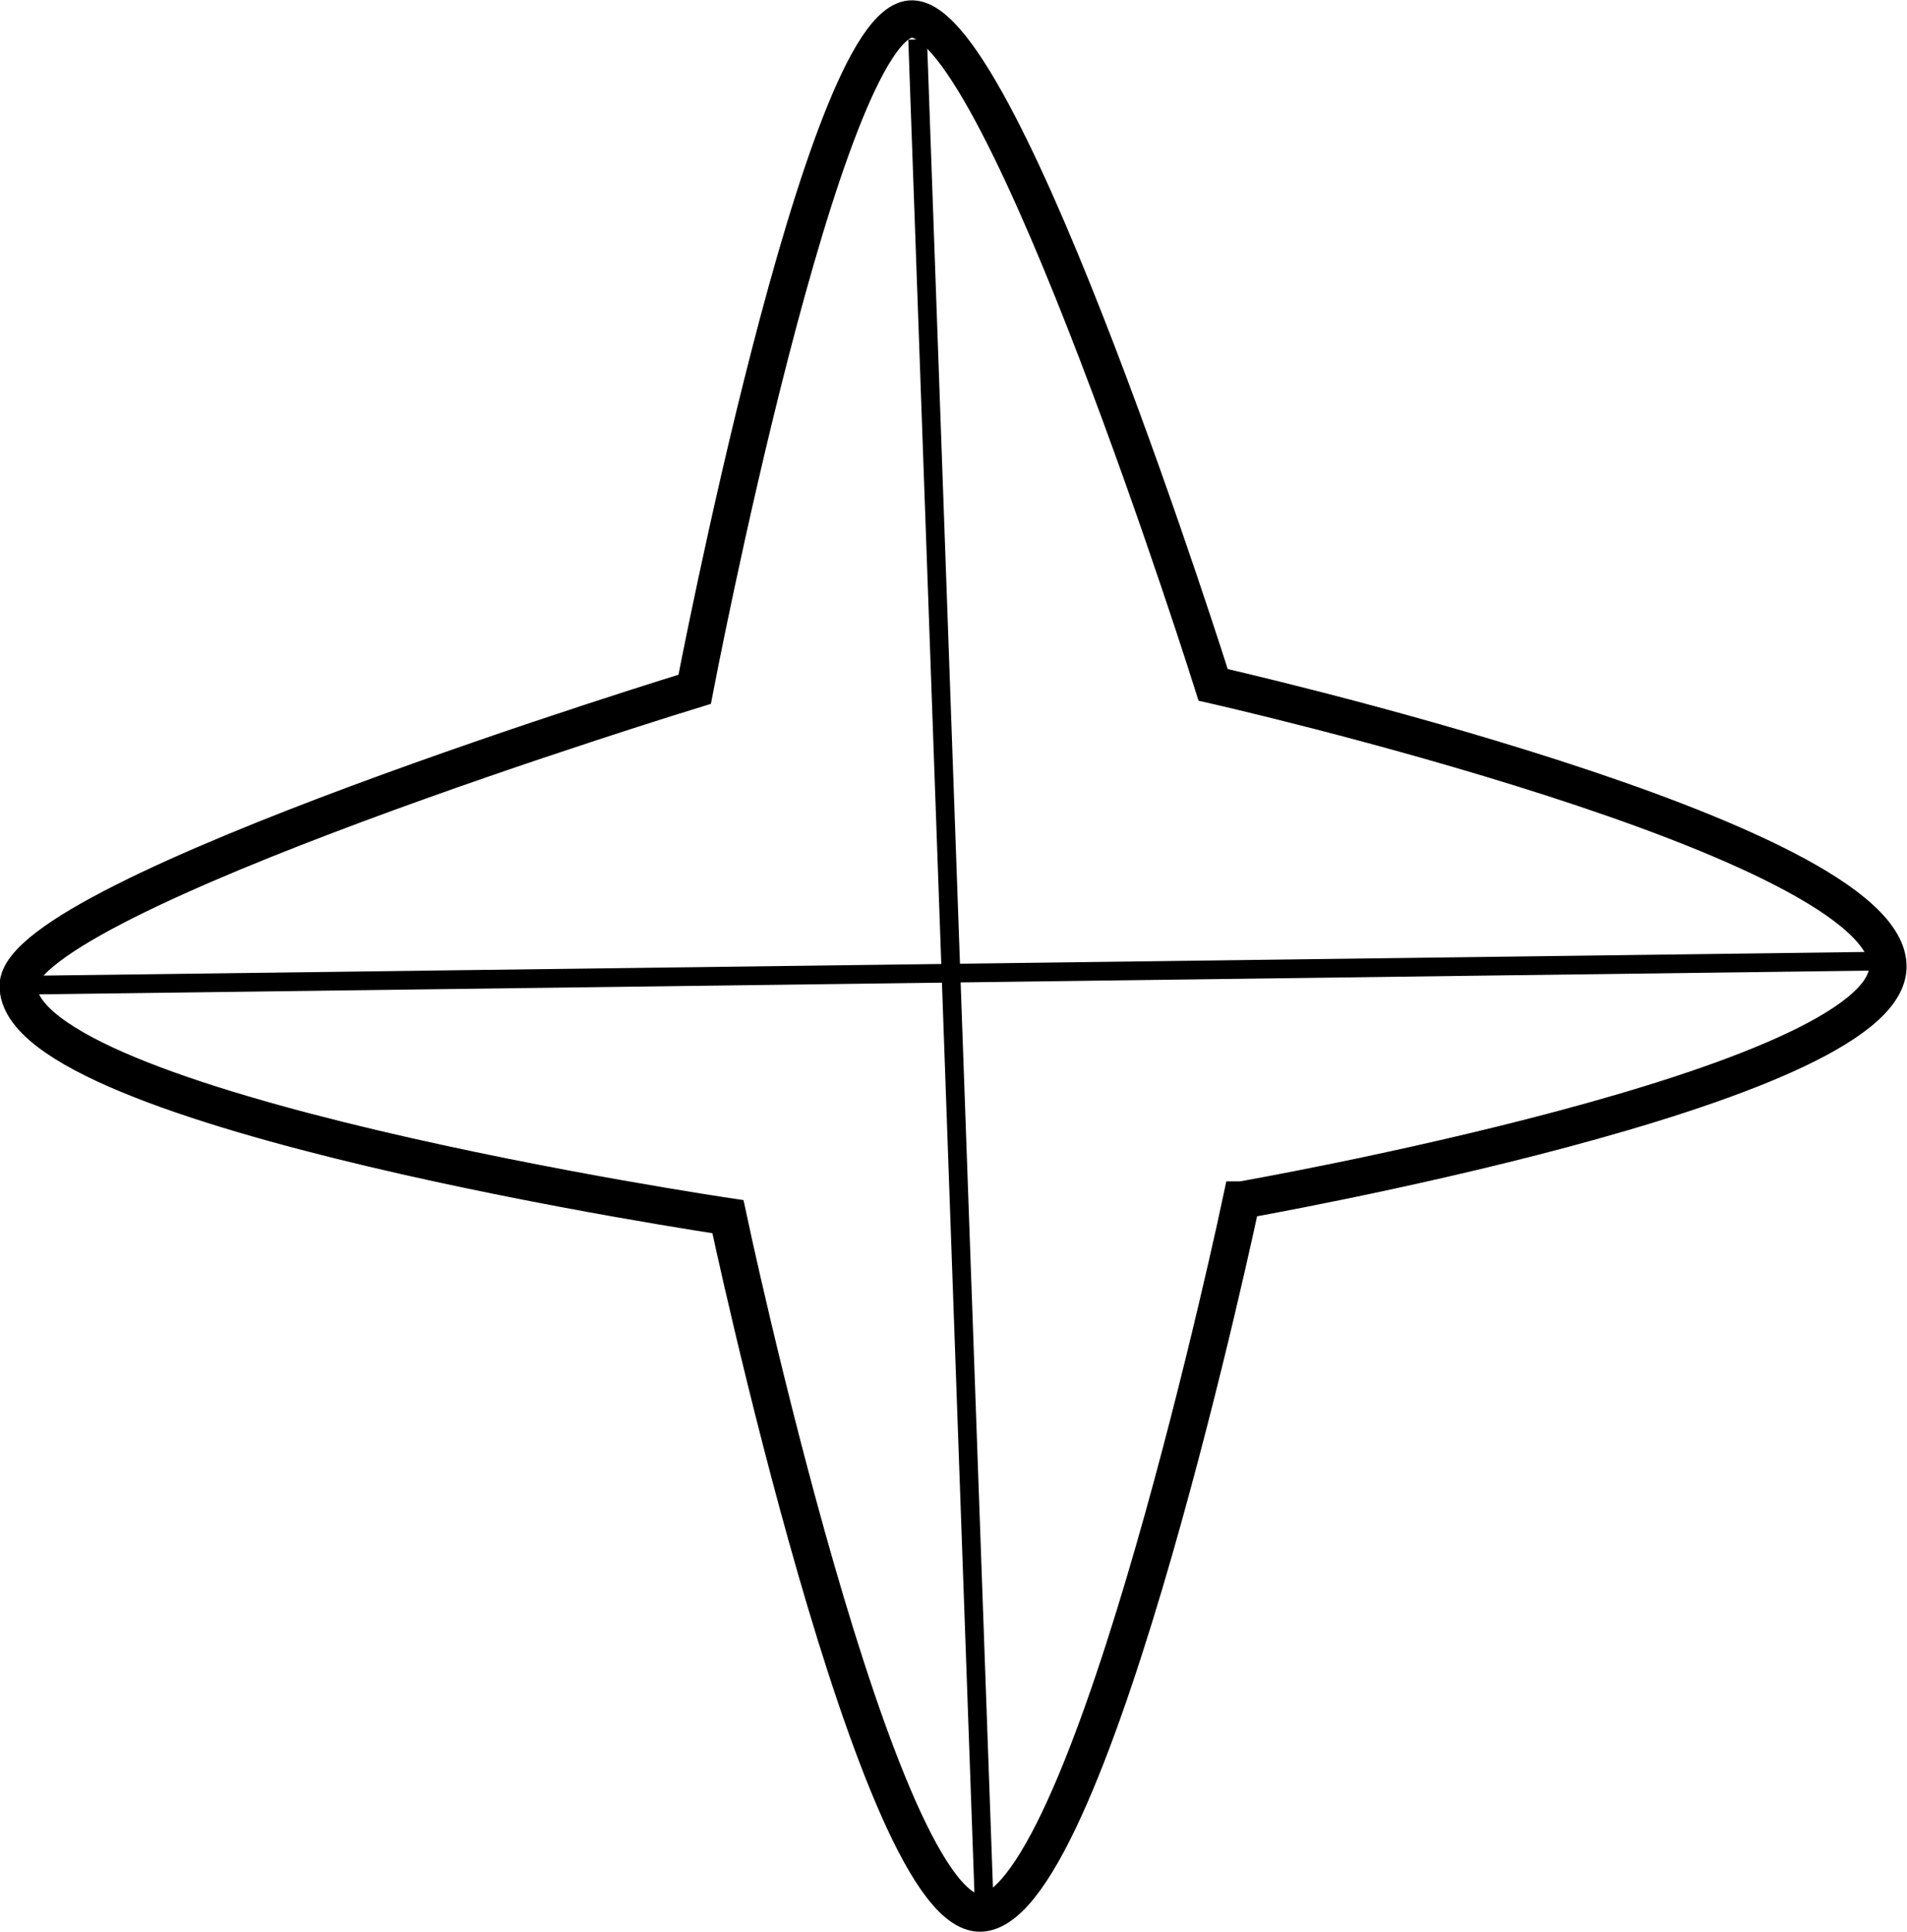 <!-- Created with Inkscape (http://www.inkscape.org/) -->
<svg xmlns="http://www.w3.org/2000/svg" xmlns:cc="http://creativecommons.org/ns#" xmlns:dc="http://purl.org/dc/elements/1.1/" xmlns:rdf="http://www.w3.org/1999/02/22-rdf-syntax-ns#" width="1.004in" height="1.017in" version="1.1" viewBox="0 0 25.514 25.834">
 <g transform="translate(-157.6 -86.544)">
  <g transform="rotate(180 202.86 119.67)" fill="none" stroke="#000">
   <path d="m231.51 136.75s1.979-9.364 3.463-9.534c1.398-0.16 3.408 9.312 3.408 9.312s9.513 1.408 9.495 3.091c-0.013 1.198-9.05 3.963-9.05 3.963s-1.719 8.984-2.91 8.965c-1.228-0.02-4.027-8.906-4.027-8.906s-9.097-2.056-9.027-3.786c0.066-1.605 8.647-3.105 8.647-3.105z" stroke-width=".5"/>
   <g transform="matrix(.622 0 0 .622 119.69 7.244)" stroke-width=".402">
    <path d="m165.84 213.35 40.113-0.52"/>
    <path d="m185.3 192.8 1.441 40.368"/>
   </g>
  </g>
 </g>
</svg>

